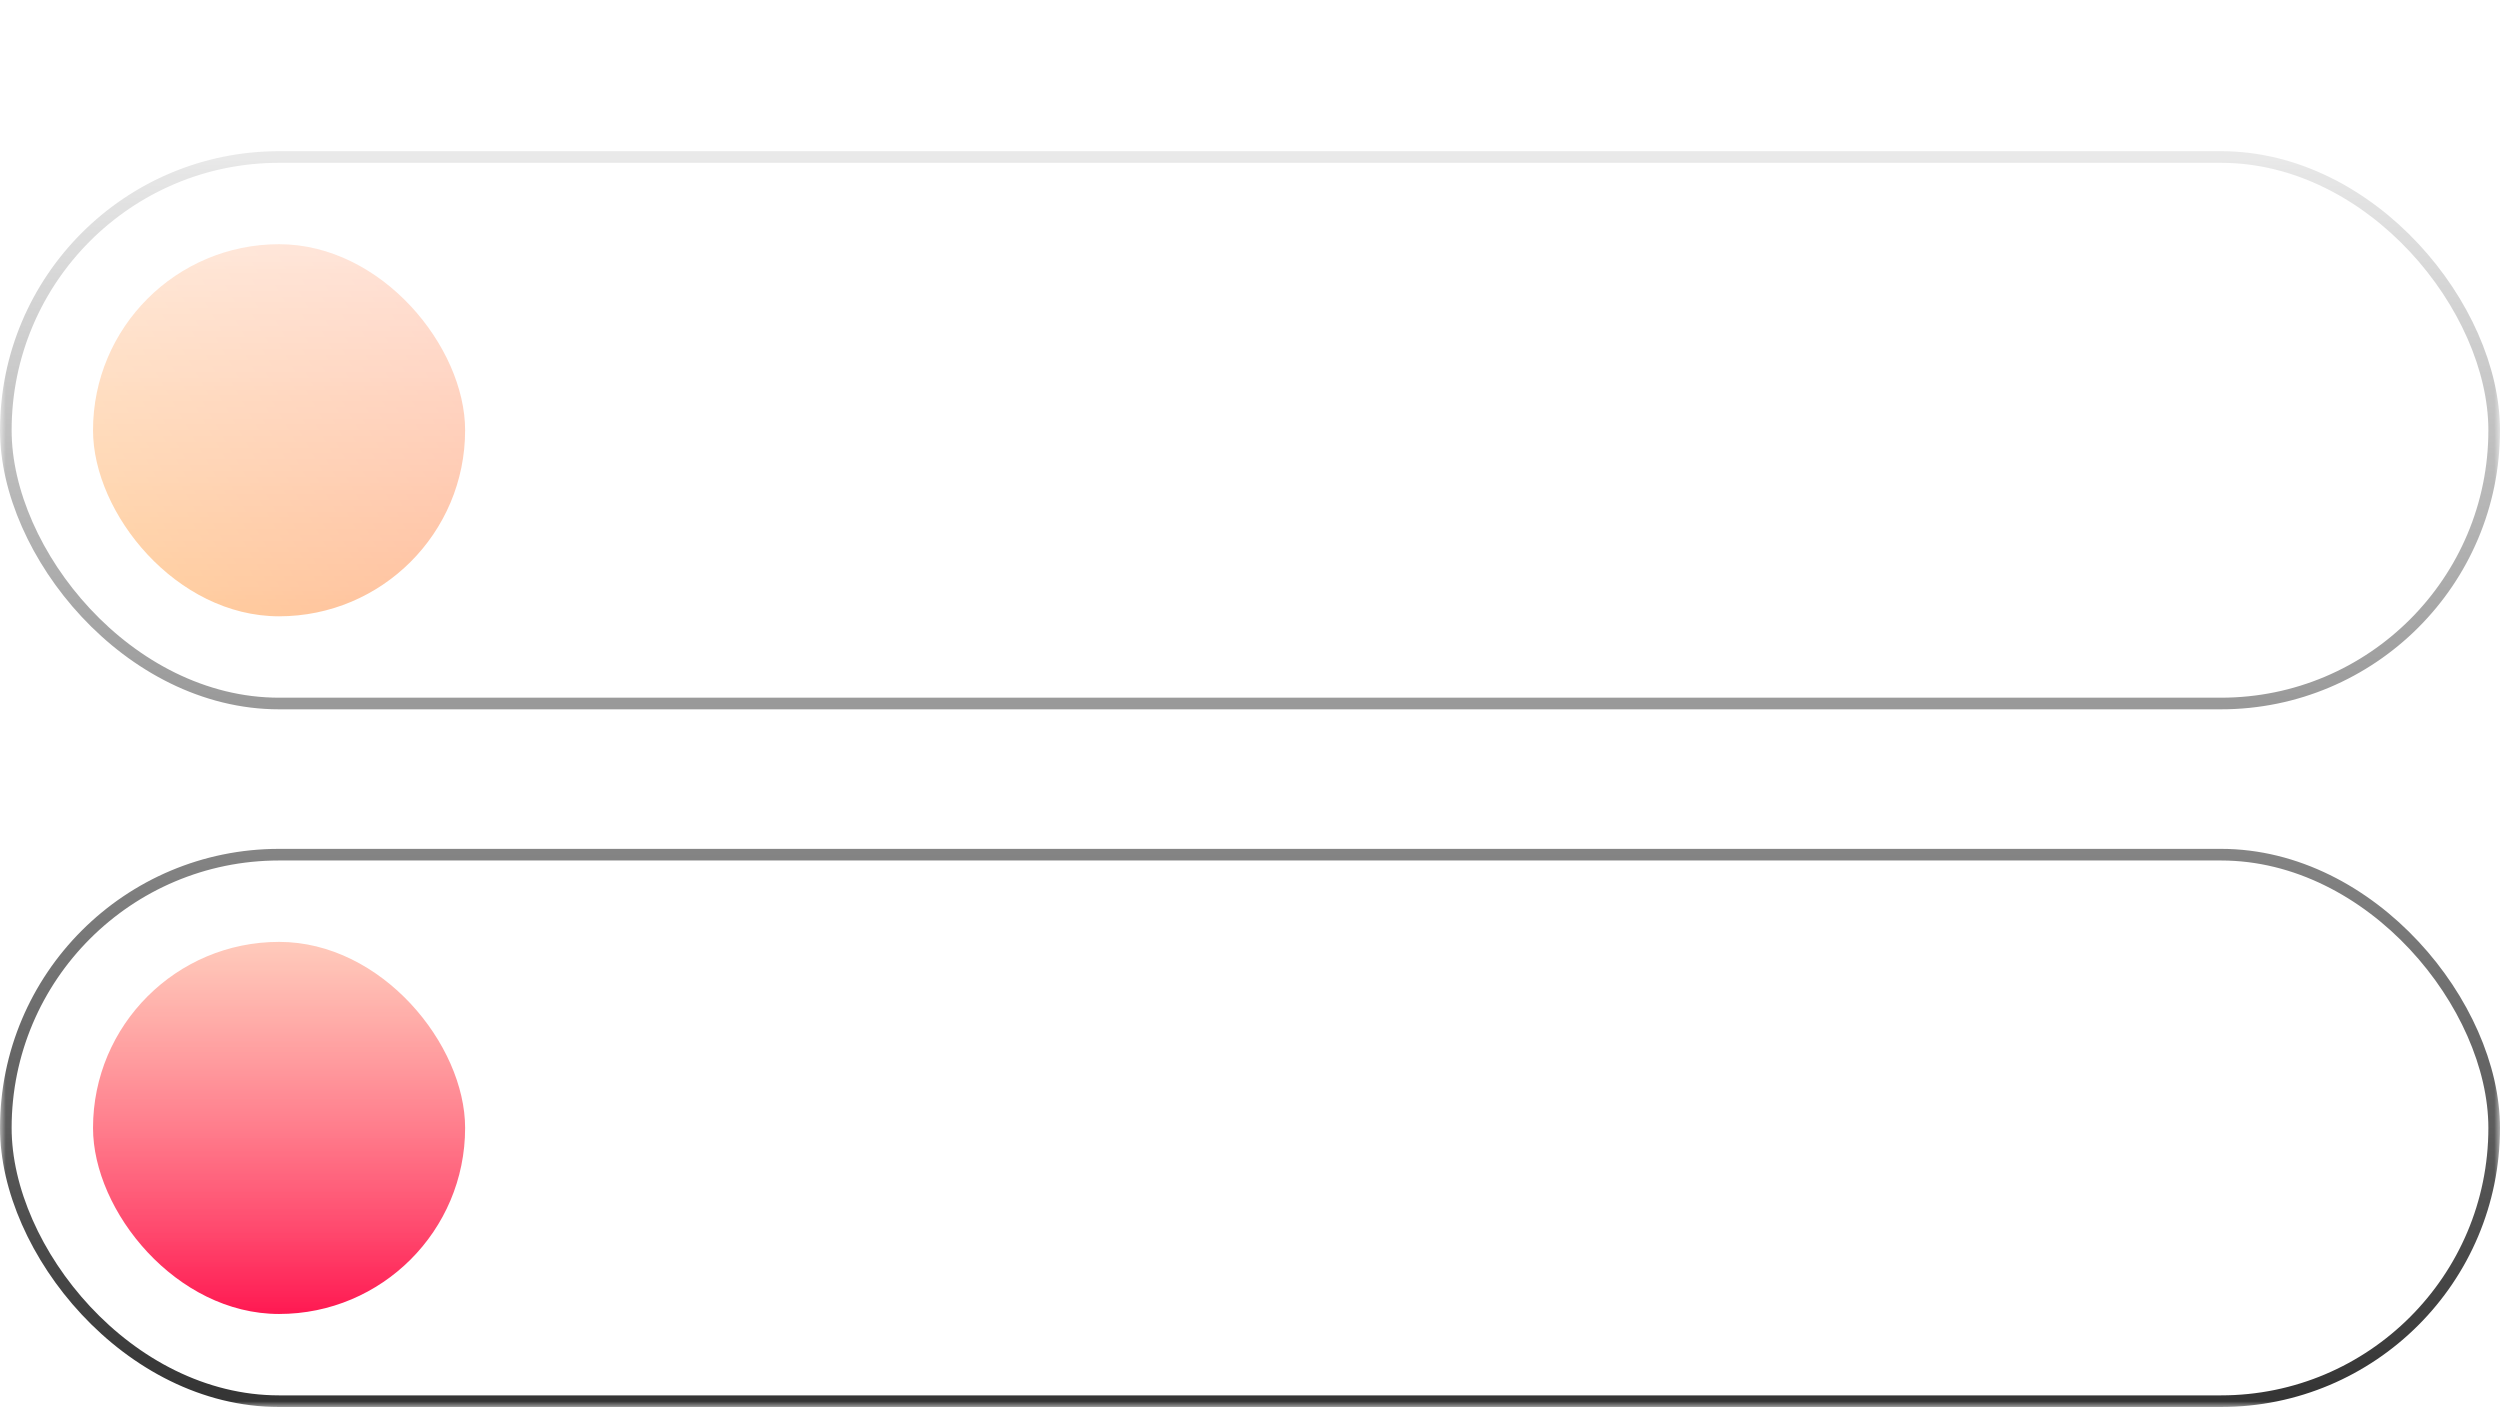 <svg width="215" height="121" viewBox="0 0 215 121" fill="none" xmlns="http://www.w3.org/2000/svg">
<mask id="mask0_539_25959" style="mask-type:alpha" maskUnits="userSpaceOnUse" x="0" y="0" width="215" height="121">
<rect x="215" y="121" width="215" height="121" transform="rotate(180 215 121)" fill="url(#paint0_linear_539_25959)"/>
</mask>
<g mask="url(#mask0_539_25959)">
<g filter="url(#filter0_b_539_25959)">
<rect x="8" y="21.002" width="32" height="32" rx="16" fill="url(#paint1_linear_539_25959)"/>
<path d="M54.62 36.573C53.666 36.573 52.82 36.443 52.081 36.181C51.345 35.922 50.725 35.541 50.221 35.036C49.716 34.534 49.333 33.919 49.071 33.19C48.809 32.46 48.679 31.628 48.679 30.692C48.679 29.781 48.811 28.962 49.076 28.236C49.34 27.51 49.725 26.891 50.23 26.38C50.738 25.866 51.355 25.474 52.081 25.203C52.807 24.932 53.632 24.797 54.555 24.797C55.439 24.797 56.217 24.935 56.891 25.212C57.565 25.489 58.132 25.869 58.59 26.352C59.052 26.836 59.4 27.39 59.633 28.014C59.867 28.639 59.984 29.299 59.984 29.995C59.984 30.481 59.954 30.957 59.892 31.421C59.831 31.883 59.717 32.302 59.55 32.677C59.387 33.049 59.15 33.348 58.84 33.573C58.532 33.794 58.132 33.91 57.639 33.919C57.378 33.928 57.124 33.897 56.877 33.827C56.631 33.756 56.422 33.642 56.25 33.485C56.077 33.325 55.973 33.122 55.936 32.876H55.88C55.806 33.057 55.683 33.226 55.511 33.383C55.339 33.537 55.119 33.66 54.851 33.753C54.586 33.842 54.278 33.879 53.928 33.864C53.54 33.848 53.191 33.76 52.88 33.6C52.569 33.44 52.303 33.219 52.081 32.935C51.862 32.652 51.695 32.317 51.578 31.929C51.461 31.541 51.402 31.11 51.402 30.637C51.402 30.181 51.468 29.773 51.601 29.413C51.733 29.05 51.913 28.738 52.141 28.476C52.372 28.211 52.636 28.002 52.935 27.848C53.233 27.694 53.549 27.597 53.881 27.557C54.205 27.52 54.502 27.53 54.772 27.585C55.043 27.64 55.268 27.725 55.446 27.839C55.628 27.953 55.742 28.078 55.788 28.213H55.848V27.696H56.984V31.98C56.984 32.223 57.047 32.429 57.173 32.599C57.302 32.768 57.485 32.852 57.722 32.852C58.002 32.852 58.221 32.749 58.378 32.543C58.538 32.337 58.65 32.02 58.715 31.592C58.783 31.164 58.816 30.616 58.816 29.949C58.816 29.481 58.753 29.041 58.627 28.628C58.504 28.213 58.321 27.837 58.078 27.502C57.838 27.163 57.542 26.873 57.191 26.629C56.841 26.386 56.441 26.199 55.991 26.066C55.545 25.934 55.051 25.868 54.509 25.868C53.774 25.868 53.12 25.982 52.547 26.209C51.975 26.434 51.492 26.759 51.098 27.183C50.707 27.608 50.41 28.117 50.207 28.712C50.007 29.302 49.907 29.966 49.907 30.701C49.907 31.468 50.01 32.148 50.216 32.742C50.422 33.333 50.727 33.831 51.13 34.237C51.533 34.644 52.032 34.951 52.626 35.161C53.22 35.373 53.904 35.479 54.68 35.479C55.025 35.479 55.363 35.448 55.696 35.387C56.028 35.328 56.324 35.261 56.582 35.184C56.844 35.11 57.039 35.05 57.168 35.004L57.492 36.015C57.301 36.104 57.047 36.192 56.73 36.278C56.416 36.364 56.074 36.435 55.705 36.49C55.339 36.546 54.977 36.573 54.62 36.573ZM54.195 32.732C54.595 32.732 54.917 32.652 55.16 32.492C55.406 32.332 55.583 32.094 55.691 31.777C55.802 31.457 55.857 31.057 55.857 30.576C55.854 30.109 55.794 29.736 55.677 29.459C55.563 29.179 55.385 28.979 55.142 28.859C54.902 28.736 54.592 28.674 54.214 28.674C53.866 28.674 53.569 28.759 53.323 28.928C53.08 29.098 52.894 29.327 52.764 29.616C52.638 29.906 52.573 30.227 52.57 30.581C52.573 30.953 52.626 31.304 52.727 31.634C52.832 31.96 53.001 32.225 53.235 32.428C53.472 32.631 53.792 32.732 54.195 32.732ZM61.509 34.002V26.911H62.843V28.038H62.917C63.046 27.656 63.274 27.356 63.6 27.137C63.929 26.916 64.302 26.805 64.717 26.805C64.804 26.805 64.905 26.808 65.022 26.814C65.142 26.82 65.236 26.828 65.304 26.837V28.157C65.248 28.142 65.15 28.125 65.008 28.107C64.867 28.085 64.725 28.074 64.584 28.074C64.257 28.074 63.967 28.144 63.711 28.282C63.459 28.418 63.259 28.607 63.111 28.85C62.963 29.09 62.889 29.364 62.889 29.672V34.002H61.509ZM67.587 36.661C67.38 36.661 67.193 36.644 67.023 36.61C66.854 36.58 66.728 36.546 66.645 36.509L66.977 35.378C67.23 35.445 67.454 35.475 67.651 35.465C67.848 35.456 68.022 35.382 68.173 35.244C68.327 35.105 68.462 34.879 68.579 34.565L68.75 34.094L66.156 26.911H67.633L69.428 32.414H69.502L71.298 26.911H72.78L69.858 34.948C69.722 35.318 69.55 35.63 69.341 35.886C69.132 36.144 68.882 36.338 68.593 36.467C68.304 36.596 67.968 36.661 67.587 36.661ZM76.892 34.145C76.194 34.145 75.592 33.996 75.087 33.697C74.585 33.396 74.198 32.972 73.924 32.428C73.653 31.88 73.518 31.238 73.518 30.503C73.518 29.776 73.653 29.136 73.924 28.582C74.198 28.028 74.579 27.596 75.069 27.285C75.561 26.974 76.137 26.819 76.795 26.819C77.195 26.819 77.583 26.885 77.959 27.017C78.334 27.15 78.671 27.357 78.97 27.64C79.268 27.924 79.504 28.291 79.676 28.744C79.848 29.193 79.934 29.739 79.934 30.383V30.872H74.298V29.838H78.582C78.582 29.475 78.508 29.153 78.36 28.873C78.213 28.59 78.005 28.367 77.737 28.204C77.472 28.041 77.162 27.959 76.805 27.959C76.417 27.959 76.078 28.054 75.789 28.245C75.503 28.433 75.281 28.679 75.124 28.984C74.97 29.285 74.893 29.613 74.893 29.967V30.775C74.893 31.249 74.976 31.652 75.143 31.985C75.312 32.317 75.547 32.571 75.849 32.746C76.15 32.919 76.503 33.005 76.906 33.005C77.168 33.005 77.406 32.968 77.622 32.894C77.837 32.817 78.023 32.703 78.18 32.552C78.337 32.402 78.457 32.215 78.54 31.994L79.847 32.229C79.742 32.614 79.554 32.951 79.284 33.24C79.016 33.526 78.679 33.75 78.272 33.91C77.869 34.067 77.409 34.145 76.892 34.145ZM86.78 28.642L85.528 28.864C85.476 28.704 85.393 28.551 85.279 28.407C85.168 28.262 85.018 28.144 84.827 28.051C84.636 27.959 84.397 27.913 84.111 27.913C83.72 27.913 83.394 28 83.132 28.176C82.871 28.348 82.74 28.571 82.74 28.845C82.74 29.082 82.828 29.273 83.003 29.418C83.179 29.562 83.462 29.681 83.853 29.773L84.979 30.032C85.632 30.183 86.118 30.415 86.438 30.729C86.758 31.043 86.918 31.451 86.918 31.952C86.918 32.377 86.795 32.755 86.549 33.088C86.306 33.417 85.966 33.676 85.528 33.864C85.094 34.051 84.591 34.145 84.019 34.145C83.225 34.145 82.577 33.976 82.075 33.637C81.574 33.296 81.266 32.811 81.152 32.183L82.486 31.98C82.569 32.328 82.74 32.591 82.999 32.769C83.257 32.945 83.594 33.032 84.01 33.032C84.462 33.032 84.824 32.939 85.094 32.751C85.365 32.56 85.501 32.328 85.501 32.054C85.501 31.832 85.418 31.646 85.251 31.495C85.088 31.344 84.838 31.23 84.499 31.154L83.299 30.89C82.637 30.74 82.148 30.5 81.831 30.17C81.517 29.841 81.36 29.424 81.36 28.919C81.36 28.501 81.477 28.134 81.711 27.82C81.945 27.507 82.268 27.262 82.68 27.087C83.093 26.908 83.565 26.819 84.097 26.819C84.864 26.819 85.467 26.985 85.907 27.317C86.347 27.647 86.638 28.088 86.78 28.642ZM91.746 26.911V28.019H87.873V26.911H91.746ZM88.911 25.212H90.291V31.92C90.291 32.188 90.332 32.389 90.412 32.525C90.492 32.657 90.595 32.748 90.721 32.797C90.85 32.843 90.99 32.866 91.141 32.866C91.252 32.866 91.349 32.859 91.432 32.843C91.515 32.828 91.579 32.816 91.626 32.806L91.875 33.947C91.795 33.977 91.681 34.008 91.533 34.039C91.386 34.073 91.201 34.091 90.979 34.094C90.616 34.1 90.278 34.036 89.964 33.9C89.65 33.765 89.396 33.556 89.202 33.273C89.008 32.989 88.911 32.634 88.911 32.206V25.212ZM95.336 34.159C94.887 34.159 94.481 34.076 94.118 33.91C93.754 33.74 93.466 33.496 93.254 33.176C93.045 32.855 92.94 32.463 92.94 31.998C92.94 31.598 93.017 31.269 93.171 31.011C93.325 30.752 93.533 30.547 93.794 30.396C94.056 30.246 94.348 30.132 94.671 30.055C94.995 29.978 95.324 29.919 95.659 29.879C96.084 29.83 96.429 29.79 96.693 29.759C96.958 29.726 97.15 29.672 97.27 29.598C97.391 29.524 97.451 29.404 97.451 29.238V29.205C97.451 28.802 97.337 28.49 97.109 28.268C96.884 28.047 96.549 27.936 96.103 27.936C95.638 27.936 95.272 28.039 95.004 28.245C94.739 28.448 94.556 28.674 94.454 28.924L93.157 28.628C93.311 28.198 93.536 27.85 93.831 27.585C94.13 27.317 94.473 27.123 94.861 27.003C95.249 26.88 95.656 26.819 96.084 26.819C96.367 26.819 96.667 26.853 96.984 26.92C97.304 26.985 97.603 27.105 97.88 27.28C98.16 27.456 98.389 27.707 98.568 28.033C98.746 28.356 98.835 28.776 98.835 29.293V34.002H97.487V33.032H97.432C97.343 33.211 97.209 33.386 97.031 33.559C96.852 33.731 96.623 33.874 96.343 33.988C96.062 34.102 95.727 34.159 95.336 34.159ZM95.636 33.051C96.018 33.051 96.344 32.976 96.615 32.825C96.889 32.674 97.097 32.477 97.238 32.234C97.383 31.988 97.455 31.724 97.455 31.444V30.53C97.406 30.58 97.311 30.626 97.169 30.669C97.031 30.709 96.872 30.744 96.693 30.775C96.515 30.803 96.341 30.829 96.172 30.854C96.002 30.875 95.861 30.893 95.747 30.909C95.479 30.943 95.235 31 95.013 31.08C94.794 31.16 94.619 31.275 94.487 31.426C94.358 31.574 94.293 31.771 94.293 32.017C94.293 32.358 94.419 32.617 94.671 32.792C94.924 32.965 95.245 33.051 95.636 33.051ZM100.674 34.002V26.911H102.008V28.038H102.082C102.211 27.656 102.439 27.356 102.765 27.137C103.095 26.916 103.467 26.805 103.882 26.805C103.969 26.805 104.07 26.808 104.187 26.814C104.307 26.82 104.401 26.828 104.469 26.837V28.157C104.413 28.142 104.315 28.125 104.173 28.107C104.032 28.085 103.89 28.074 103.749 28.074C103.422 28.074 103.132 28.144 102.876 28.282C102.624 28.418 102.424 28.607 102.276 28.85C102.128 29.09 102.054 29.364 102.054 29.672V34.002H100.674ZM110.977 28.642L109.726 28.864C109.673 28.704 109.59 28.551 109.476 28.407C109.366 28.262 109.215 28.144 109.024 28.051C108.833 27.959 108.595 27.913 108.309 27.913C107.918 27.913 107.591 28 107.33 28.176C107.068 28.348 106.937 28.571 106.937 28.845C106.937 29.082 107.025 29.273 107.201 29.418C107.376 29.562 107.659 29.681 108.05 29.773L109.176 30.032C109.829 30.183 110.315 30.415 110.635 30.729C110.955 31.043 111.115 31.451 111.115 31.952C111.115 32.377 110.992 32.755 110.746 33.088C110.503 33.417 110.163 33.676 109.726 33.864C109.292 34.051 108.789 34.145 108.216 34.145C107.422 34.145 106.774 33.976 106.273 33.637C105.771 33.296 105.463 32.811 105.349 32.183L106.684 31.98C106.767 32.328 106.937 32.591 107.196 32.769C107.454 32.945 107.791 33.032 108.207 33.032C108.659 33.032 109.021 32.939 109.292 32.751C109.563 32.56 109.698 32.328 109.698 32.054C109.698 31.832 109.615 31.646 109.449 31.495C109.286 31.344 109.035 31.23 108.696 31.154L107.496 30.89C106.834 30.74 106.345 30.5 106.028 30.17C105.714 29.841 105.557 29.424 105.557 28.919C105.557 28.501 105.674 28.134 105.908 27.82C106.142 27.507 106.465 27.262 106.877 27.087C107.29 26.908 107.762 26.819 108.295 26.819C109.061 26.819 109.664 26.985 110.104 27.317C110.544 27.647 110.835 28.088 110.977 28.642ZM114.013 29.792V34.002H112.633V24.547H113.995V28.065H114.083C114.249 27.683 114.503 27.38 114.844 27.156C115.186 26.931 115.632 26.819 116.183 26.819C116.669 26.819 117.094 26.919 117.457 27.119C117.823 27.319 118.107 27.617 118.307 28.014C118.51 28.408 118.611 28.901 118.611 29.492V34.002H117.231V29.658C117.231 29.138 117.097 28.735 116.829 28.448C116.562 28.159 116.189 28.014 115.712 28.014C115.386 28.014 115.094 28.084 114.835 28.222C114.58 28.361 114.378 28.564 114.23 28.831C114.086 29.096 114.013 29.416 114.013 29.792ZM120.453 34.002V26.911H121.834V34.002H120.453ZM121.15 25.817C120.91 25.817 120.704 25.737 120.532 25.577C120.363 25.414 120.278 25.22 120.278 24.995C120.278 24.767 120.363 24.574 120.532 24.413C120.704 24.25 120.91 24.169 121.15 24.169C121.39 24.169 121.595 24.25 121.764 24.413C121.937 24.574 122.023 24.767 122.023 24.995C122.023 25.22 121.937 25.414 121.764 25.577C121.595 25.737 121.39 25.817 121.15 25.817ZM123.691 36.661V26.911H125.039V28.061H125.154C125.234 27.913 125.349 27.742 125.5 27.548C125.651 27.354 125.86 27.185 126.128 27.04C126.396 26.893 126.75 26.819 127.19 26.819C127.762 26.819 128.273 26.963 128.723 27.253C129.172 27.542 129.524 27.959 129.78 28.504C130.038 29.049 130.168 29.704 130.168 30.47C130.168 31.237 130.04 31.894 129.784 32.442C129.529 32.986 129.178 33.406 128.732 33.702C128.286 33.994 127.776 34.14 127.204 34.14C126.773 34.14 126.42 34.068 126.147 33.923C125.876 33.779 125.663 33.61 125.509 33.416C125.356 33.222 125.237 33.049 125.154 32.899H125.071V36.661H123.691ZM125.043 30.456C125.043 30.955 125.116 31.392 125.26 31.768C125.405 32.143 125.614 32.437 125.888 32.649C126.162 32.859 126.497 32.963 126.894 32.963C127.307 32.963 127.652 32.854 127.929 32.636C128.206 32.414 128.415 32.114 128.556 31.735C128.701 31.357 128.773 30.93 128.773 30.456C128.773 29.989 128.703 29.569 128.561 29.196C128.422 28.824 128.213 28.53 127.933 28.314C127.656 28.099 127.31 27.991 126.894 27.991C126.494 27.991 126.156 28.094 125.879 28.301C125.605 28.507 125.397 28.795 125.256 29.164C125.114 29.533 125.043 29.964 125.043 30.456ZM140.468 28.642L139.217 28.864C139.165 28.704 139.082 28.551 138.968 28.407C138.857 28.262 138.706 28.144 138.515 28.051C138.324 27.959 138.086 27.913 137.8 27.913C137.409 27.913 137.083 28 136.821 28.176C136.559 28.348 136.429 28.571 136.429 28.845C136.429 29.082 136.516 29.273 136.692 29.418C136.867 29.562 137.15 29.681 137.541 29.773L138.668 30.032C139.32 30.183 139.806 30.415 140.126 30.729C140.446 31.043 140.607 31.451 140.607 31.952C140.607 32.377 140.483 32.755 140.237 33.088C139.994 33.417 139.654 33.676 139.217 33.864C138.783 34.051 138.28 34.145 137.707 34.145C136.913 34.145 136.266 33.976 135.764 33.637C135.262 33.296 134.954 32.811 134.841 32.183L136.175 31.98C136.258 32.328 136.429 32.591 136.687 32.769C136.946 32.945 137.283 33.032 137.698 33.032C138.151 33.032 138.512 32.939 138.783 32.751C139.054 32.56 139.189 32.328 139.189 32.054C139.189 31.832 139.106 31.646 138.94 31.495C138.777 31.344 138.526 31.23 138.188 31.154L136.987 30.89C136.326 30.74 135.836 30.5 135.519 30.17C135.205 29.841 135.048 29.424 135.048 28.919C135.048 28.501 135.165 28.134 135.399 27.82C135.633 27.507 135.956 27.262 136.369 27.087C136.781 26.908 137.253 26.819 137.786 26.819C138.552 26.819 139.155 26.985 139.596 27.317C140.036 27.647 140.326 28.088 140.468 28.642ZM145.18 34.145C144.482 34.145 143.88 33.996 143.375 33.697C142.874 33.396 142.486 32.972 142.212 32.428C141.941 31.88 141.806 31.238 141.806 30.503C141.806 29.776 141.941 29.136 142.212 28.582C142.486 28.028 142.867 27.596 143.357 27.285C143.849 26.974 144.425 26.819 145.083 26.819C145.483 26.819 145.871 26.885 146.247 27.017C146.622 27.15 146.959 27.357 147.258 27.64C147.556 27.924 147.792 28.291 147.964 28.744C148.136 29.193 148.223 29.739 148.223 30.383V30.872H142.586V29.838H146.87C146.87 29.475 146.796 29.153 146.648 28.873C146.501 28.59 146.293 28.367 146.025 28.204C145.76 28.041 145.45 27.959 145.093 27.959C144.705 27.959 144.366 28.054 144.077 28.245C143.791 28.433 143.569 28.679 143.412 28.984C143.258 29.285 143.181 29.613 143.181 29.967V30.775C143.181 31.249 143.264 31.652 143.431 31.985C143.6 32.317 143.835 32.571 144.137 32.746C144.439 32.919 144.791 33.005 145.194 33.005C145.456 33.005 145.694 32.968 145.91 32.894C146.125 32.817 146.311 32.703 146.468 32.552C146.625 32.402 146.745 32.215 146.828 31.994L148.135 32.229C148.03 32.614 147.842 32.951 147.572 33.24C147.304 33.526 146.967 33.75 146.561 33.91C146.157 34.067 145.697 34.145 145.18 34.145ZM151.134 29.792V34.002H149.754V26.911H151.079V28.065H151.167C151.33 27.69 151.585 27.388 151.933 27.16C152.284 26.933 152.726 26.819 153.258 26.819C153.741 26.819 154.164 26.92 154.528 27.123C154.891 27.323 155.172 27.622 155.372 28.019C155.572 28.416 155.672 28.907 155.672 29.492V34.002H154.292V29.658C154.292 29.144 154.158 28.742 153.89 28.453C153.623 28.161 153.255 28.014 152.787 28.014C152.467 28.014 152.182 28.084 151.933 28.222C151.687 28.361 151.491 28.564 151.347 28.831C151.205 29.096 151.134 29.416 151.134 29.792ZM160.834 26.911V28.019H156.96V26.911H160.834ZM157.999 25.212H159.379V31.92C159.379 32.188 159.419 32.389 159.499 32.525C159.579 32.657 159.683 32.748 159.809 32.797C159.938 32.843 160.078 32.866 160.229 32.866C160.34 32.866 160.437 32.859 160.52 32.843C160.603 32.828 160.667 32.816 160.714 32.806L160.963 33.947C160.883 33.977 160.769 34.008 160.621 34.039C160.474 34.073 160.289 34.091 160.067 34.094C159.704 34.1 159.366 34.036 159.052 33.9C158.738 33.765 158.484 33.556 158.29 33.273C158.096 32.989 157.999 32.634 157.999 32.206V25.212ZM166.673 36.661C166.467 36.661 166.28 36.644 166.11 36.61C165.941 36.58 165.815 36.546 165.732 36.509L166.064 35.378C166.316 35.445 166.541 35.475 166.738 35.465C166.935 35.456 167.109 35.382 167.26 35.244C167.414 35.105 167.549 34.879 167.666 34.565L167.837 34.094L165.242 26.911H166.72L168.515 32.414H168.589L170.385 26.911H171.867L168.945 34.948C168.809 35.318 168.637 35.63 168.428 35.886C168.218 36.144 167.969 36.338 167.68 36.467C167.391 36.596 167.055 36.661 166.673 36.661ZM175.91 34.145C175.245 34.145 174.665 33.993 174.169 33.688C173.674 33.383 173.289 32.957 173.015 32.409C172.741 31.861 172.604 31.221 172.604 30.489C172.604 29.753 172.741 29.11 173.015 28.559C173.289 28.008 173.674 27.58 174.169 27.276C174.665 26.971 175.245 26.819 175.91 26.819C176.575 26.819 177.155 26.971 177.65 27.276C178.146 27.58 178.531 28.008 178.804 28.559C179.078 29.11 179.215 29.753 179.215 30.489C179.215 31.221 179.078 31.861 178.804 32.409C178.531 32.957 178.146 33.383 177.65 33.688C177.155 33.993 176.575 34.145 175.91 34.145ZM175.915 32.986C176.345 32.986 176.702 32.873 176.986 32.645C177.269 32.417 177.478 32.114 177.613 31.735C177.752 31.357 177.821 30.94 177.821 30.484C177.821 30.032 177.752 29.616 177.613 29.238C177.478 28.856 177.269 28.55 176.986 28.319C176.702 28.088 176.345 27.973 175.915 27.973C175.481 27.973 175.12 28.088 174.834 28.319C174.551 28.55 174.34 28.856 174.202 29.238C174.066 29.616 173.999 30.032 173.999 30.484C173.999 30.94 174.066 31.357 174.202 31.735C174.34 32.114 174.551 32.417 174.834 32.645C175.12 32.873 175.481 32.986 175.915 32.986ZM185.248 31.061V26.911H186.633V34.002H185.276V32.774H185.202C185.039 33.153 184.777 33.468 184.417 33.72C184.06 33.97 183.615 34.094 183.083 34.094C182.627 34.094 182.224 33.994 181.873 33.794C181.525 33.591 181.252 33.291 181.051 32.894C180.855 32.497 180.756 32.006 180.756 31.421V26.911H182.136V31.255C182.136 31.738 182.27 32.123 182.538 32.409C182.806 32.696 183.154 32.839 183.581 32.839C183.84 32.839 184.097 32.774 184.352 32.645C184.611 32.515 184.825 32.32 184.994 32.058C185.166 31.797 185.251 31.464 185.248 31.061ZM50.992 50.159C50.542 50.159 50.136 50.076 49.773 49.91C49.41 49.74 49.122 49.496 48.909 49.176C48.7 48.855 48.596 48.463 48.596 47.998C48.596 47.598 48.672 47.269 48.826 47.011C48.98 46.752 49.188 46.547 49.45 46.397C49.711 46.246 50.004 46.132 50.327 46.055C50.65 45.978 50.979 45.919 51.315 45.879C51.739 45.83 52.084 45.79 52.349 45.759C52.613 45.726 52.806 45.672 52.926 45.598C53.046 45.524 53.106 45.404 53.106 45.238V45.205C53.106 44.802 52.992 44.49 52.764 44.268C52.539 44.047 52.204 43.936 51.758 43.936C51.293 43.936 50.927 44.039 50.659 44.245C50.394 44.448 50.211 44.675 50.11 44.924L48.812 44.628C48.966 44.197 49.191 43.85 49.486 43.585C49.785 43.317 50.128 43.123 50.516 43.003C50.904 42.88 51.312 42.819 51.739 42.819C52.023 42.819 52.323 42.853 52.64 42.92C52.96 42.985 53.258 43.105 53.535 43.28C53.815 43.456 54.044 43.707 54.223 44.033C54.401 44.356 54.491 44.776 54.491 45.293V50.002H53.143V49.032H53.087C52.998 49.211 52.864 49.386 52.686 49.559C52.507 49.731 52.278 49.874 51.998 49.988C51.718 50.102 51.382 50.159 50.992 50.159ZM51.291 49.051C51.673 49.051 51.999 48.976 52.27 48.825C52.544 48.674 52.752 48.477 52.894 48.234C53.038 47.988 53.11 47.724 53.11 47.444V46.53C53.061 46.58 52.966 46.626 52.824 46.669C52.686 46.709 52.527 46.744 52.349 46.775C52.17 46.803 51.996 46.829 51.827 46.853C51.658 46.875 51.516 46.894 51.402 46.909C51.135 46.943 50.89 47 50.668 47.08C50.45 47.16 50.274 47.275 50.142 47.426C50.013 47.574 49.948 47.771 49.948 48.017C49.948 48.358 50.074 48.617 50.327 48.792C50.579 48.965 50.901 49.051 51.291 49.051ZM63.08 42.911V44.019H59.206V42.911H63.08ZM60.245 41.212H61.626V47.92C61.626 48.188 61.666 48.389 61.746 48.525C61.826 48.657 61.929 48.748 62.055 48.797C62.184 48.843 62.324 48.866 62.475 48.866C62.586 48.866 62.683 48.859 62.766 48.843C62.849 48.828 62.913 48.816 62.96 48.806L63.209 49.947C63.129 49.977 63.015 50.008 62.867 50.039C62.72 50.073 62.535 50.091 62.313 50.094C61.95 50.1 61.612 50.036 61.298 49.9C60.984 49.765 60.73 49.556 60.536 49.273C60.342 48.989 60.245 48.634 60.245 48.206V41.212ZM64.607 50.002V42.911H65.987V50.002H64.607ZM65.304 41.817C65.064 41.817 64.858 41.737 64.685 41.577C64.516 41.414 64.431 41.22 64.431 40.995C64.431 40.767 64.516 40.574 64.685 40.413C64.858 40.25 65.064 40.169 65.304 40.169C65.544 40.169 65.748 40.25 65.918 40.413C66.09 40.574 66.176 40.767 66.176 40.995C66.176 41.22 66.09 41.414 65.918 41.577C65.748 41.737 65.544 41.817 65.304 41.817ZM67.844 52.661V42.911H69.192V44.06H69.307C69.387 43.913 69.503 43.742 69.654 43.548C69.804 43.354 70.014 43.185 70.281 43.04C70.549 42.893 70.903 42.819 71.343 42.819C71.916 42.819 72.427 42.963 72.876 43.253C73.325 43.542 73.678 43.959 73.933 44.504C74.192 45.048 74.321 45.704 74.321 46.47C74.321 47.237 74.193 47.894 73.938 48.442C73.682 48.986 73.331 49.406 72.885 49.702C72.439 49.994 71.93 50.14 71.357 50.14C70.926 50.14 70.574 50.068 70.3 49.923C70.029 49.779 69.817 49.61 69.663 49.416C69.509 49.222 69.39 49.049 69.307 48.899H69.224V52.661H67.844ZM69.197 46.456C69.197 46.955 69.269 47.392 69.413 47.768C69.558 48.143 69.767 48.437 70.041 48.649C70.315 48.859 70.651 48.963 71.048 48.963C71.46 48.963 71.805 48.854 72.082 48.636C72.359 48.414 72.568 48.114 72.71 47.735C72.854 47.357 72.927 46.931 72.927 46.456C72.927 45.989 72.856 45.569 72.714 45.196C72.576 44.824 72.367 44.53 72.087 44.315C71.809 44.099 71.463 43.991 71.048 43.991C70.648 43.991 70.309 44.094 70.032 44.301C69.758 44.507 69.55 44.795 69.409 45.164C69.267 45.533 69.197 45.964 69.197 46.456ZM82.682 42.911V44.019H78.675V42.911H82.682ZM79.774 50.002V42.089C79.774 41.646 79.871 41.278 80.065 40.986C80.259 40.691 80.516 40.471 80.836 40.326C81.156 40.178 81.504 40.104 81.879 40.104C82.156 40.104 82.393 40.127 82.59 40.173C82.787 40.217 82.933 40.257 83.029 40.294L82.706 41.411C82.641 41.392 82.558 41.371 82.456 41.346C82.355 41.318 82.232 41.304 82.087 41.304C81.751 41.304 81.511 41.388 81.367 41.554C81.225 41.72 81.154 41.96 81.154 42.274V50.002H79.774ZM86.814 50.145C86.149 50.145 85.569 49.993 85.074 49.688C84.578 49.383 84.194 48.957 83.92 48.409C83.646 47.861 83.509 47.221 83.509 46.489C83.509 45.753 83.646 45.11 83.92 44.559C84.194 44.008 84.578 43.58 85.074 43.276C85.569 42.971 86.149 42.819 86.814 42.819C87.479 42.819 88.059 42.971 88.555 43.276C89.05 43.58 89.435 44.008 89.709 44.559C89.983 45.11 90.12 45.753 90.12 46.489C90.12 47.221 89.983 47.861 89.709 48.409C89.435 48.957 89.05 49.383 88.555 49.688C88.059 49.993 87.479 50.145 86.814 50.145ZM86.819 48.986C87.25 48.986 87.607 48.873 87.89 48.645C88.173 48.417 88.382 48.114 88.518 47.735C88.656 47.357 88.725 46.94 88.725 46.484C88.725 46.032 88.656 45.616 88.518 45.238C88.382 44.856 88.173 44.55 87.89 44.319C87.607 44.088 87.25 43.973 86.819 43.973C86.385 43.973 86.025 44.088 85.739 44.319C85.455 44.55 85.245 44.856 85.106 45.238C84.971 45.616 84.903 46.032 84.903 46.484C84.903 46.94 84.971 47.357 85.106 47.735C85.245 48.114 85.455 48.417 85.739 48.645C86.025 48.873 86.385 48.986 86.819 48.986ZM91.66 50.002V42.911H92.995V44.038H93.068C93.198 43.656 93.425 43.356 93.752 43.137C94.081 42.916 94.453 42.805 94.869 42.805C94.955 42.805 95.056 42.808 95.174 42.814C95.293 42.82 95.387 42.828 95.455 42.837V44.157C95.4 44.142 95.301 44.125 95.16 44.107C95.018 44.085 94.876 44.074 94.735 44.074C94.409 44.074 94.118 44.144 93.862 44.282C93.61 44.418 93.41 44.607 93.262 44.85C93.115 45.09 93.041 45.364 93.041 45.672V50.002H91.66ZM100.367 50.002V48.968L103.566 45.653C103.908 45.293 104.189 44.978 104.411 44.707C104.636 44.433 104.803 44.173 104.914 43.927C105.025 43.681 105.08 43.419 105.08 43.142C105.08 42.828 105.007 42.557 104.859 42.329C104.711 42.099 104.51 41.922 104.254 41.798C103.999 41.672 103.711 41.609 103.391 41.609C103.052 41.609 102.757 41.678 102.504 41.817C102.252 41.955 102.058 42.151 101.923 42.403C101.787 42.656 101.72 42.951 101.72 43.29H100.358C100.358 42.714 100.49 42.211 100.755 41.78C101.019 41.349 101.383 41.015 101.844 40.778C102.306 40.538 102.831 40.418 103.419 40.418C104.012 40.418 104.536 40.537 104.988 40.774C105.444 41.008 105.799 41.328 106.055 41.734C106.31 42.137 106.438 42.593 106.438 43.1C106.438 43.451 106.372 43.794 106.239 44.13C106.11 44.465 105.884 44.839 105.561 45.252C105.237 45.661 104.788 46.158 104.213 46.743L102.334 48.709V48.779H106.59V50.002H100.367ZM112.016 50.159C111.286 50.156 110.663 49.964 110.146 49.582C109.629 49.2 109.233 48.645 108.959 47.915C108.686 47.186 108.549 46.307 108.549 45.279C108.549 44.254 108.686 43.379 108.959 42.653C109.236 41.926 109.633 41.372 110.15 40.991C110.671 40.609 111.292 40.418 112.016 40.418C112.739 40.418 113.359 40.611 113.876 40.995C114.393 41.377 114.789 41.931 115.062 42.657C115.339 43.38 115.478 44.254 115.478 45.279C115.478 46.31 115.341 47.191 115.067 47.92C114.793 48.646 114.398 49.202 113.881 49.587C113.364 49.968 112.742 50.159 112.016 50.159ZM112.016 48.926C112.656 48.926 113.156 48.614 113.516 47.989C113.879 47.364 114.061 46.461 114.061 45.279C114.061 44.495 113.978 43.831 113.811 43.29C113.648 42.745 113.413 42.332 113.105 42.052C112.8 41.769 112.437 41.628 112.016 41.628C111.378 41.628 110.878 41.942 110.515 42.569C110.152 43.197 109.969 44.101 109.966 45.279C109.966 46.067 110.047 46.733 110.21 47.278C110.377 47.82 110.612 48.231 110.917 48.511C111.222 48.788 111.588 48.926 112.016 48.926ZM125.937 43.031C125.887 42.594 125.684 42.255 125.327 42.015C124.97 41.772 124.521 41.651 123.979 41.651C123.591 41.651 123.256 41.712 122.973 41.835C122.69 41.955 122.47 42.122 122.313 42.334C122.159 42.543 122.082 42.782 122.082 43.05C122.082 43.274 122.134 43.468 122.239 43.631C122.346 43.794 122.486 43.931 122.659 44.042C122.834 44.15 123.022 44.241 123.222 44.315C123.422 44.385 123.614 44.444 123.799 44.49L124.722 44.73C125.024 44.804 125.333 44.904 125.65 45.03C125.967 45.156 126.261 45.322 126.532 45.529C126.803 45.735 127.021 45.99 127.188 46.295C127.357 46.6 127.441 46.964 127.441 47.389C127.441 47.925 127.303 48.4 127.026 48.816C126.752 49.231 126.354 49.559 125.83 49.799C125.31 50.039 124.681 50.159 123.942 50.159C123.234 50.159 122.622 50.047 122.105 49.822C121.588 49.597 121.183 49.279 120.891 48.866C120.598 48.451 120.437 47.958 120.406 47.389H121.837C121.865 47.731 121.976 48.015 122.169 48.243C122.366 48.468 122.617 48.636 122.922 48.746C123.23 48.854 123.567 48.908 123.933 48.908C124.336 48.908 124.695 48.845 125.009 48.719C125.326 48.589 125.575 48.411 125.756 48.183C125.938 47.952 126.029 47.683 126.029 47.375C126.029 47.095 125.949 46.866 125.789 46.687C125.632 46.509 125.418 46.361 125.147 46.244C124.879 46.127 124.576 46.024 124.238 45.935L123.12 45.63C122.363 45.424 121.763 45.121 121.32 44.721C120.88 44.321 120.66 43.791 120.66 43.133C120.66 42.588 120.808 42.112 121.103 41.706C121.399 41.3 121.799 40.984 122.303 40.76C122.808 40.532 123.377 40.418 124.011 40.418C124.652 40.418 125.216 40.531 125.706 40.755C126.198 40.98 126.586 41.289 126.869 41.683C127.152 42.074 127.3 42.523 127.312 43.031H125.937ZM131.099 50.159C130.65 50.159 130.243 50.076 129.88 49.91C129.517 49.74 129.229 49.496 129.017 49.176C128.808 48.855 128.703 48.463 128.703 47.998C128.703 47.598 128.78 47.269 128.934 47.011C129.088 46.752 129.295 46.547 129.557 46.397C129.819 46.246 130.111 46.132 130.434 46.055C130.757 45.978 131.087 45.919 131.422 45.879C131.847 45.83 132.191 45.79 132.456 45.759C132.721 45.726 132.913 45.672 133.033 45.598C133.153 45.524 133.213 45.404 133.213 45.238V45.205C133.213 44.802 133.099 44.49 132.872 44.268C132.647 44.047 132.311 43.936 131.865 43.936C131.401 43.936 131.034 44.039 130.767 44.245C130.502 44.448 130.319 44.675 130.217 44.924L128.92 44.628C129.074 44.197 129.298 43.85 129.594 43.585C129.892 43.317 130.236 43.123 130.623 43.003C131.011 42.88 131.419 42.819 131.847 42.819C132.13 42.819 132.43 42.853 132.747 42.92C133.067 42.985 133.366 43.105 133.643 43.28C133.923 43.456 134.152 43.707 134.33 44.033C134.509 44.356 134.598 44.776 134.598 45.293V50.002H133.25V49.032H133.195C133.106 49.211 132.972 49.386 132.793 49.559C132.615 49.731 132.385 49.874 132.105 49.988C131.825 50.102 131.49 50.159 131.099 50.159ZM131.399 49.051C131.781 49.051 132.107 48.976 132.378 48.825C132.652 48.674 132.859 48.477 133.001 48.234C133.146 47.988 133.218 47.724 133.218 47.444V46.53C133.169 46.58 133.073 46.626 132.932 46.669C132.793 46.709 132.635 46.744 132.456 46.775C132.278 46.803 132.104 46.829 131.934 46.853C131.765 46.875 131.624 46.894 131.51 46.909C131.242 46.943 130.997 47 130.776 47.08C130.557 47.16 130.382 47.275 130.249 47.426C130.12 47.574 130.056 47.771 130.056 48.017C130.056 48.358 130.182 48.617 130.434 48.792C130.686 48.965 131.008 49.051 131.399 49.051ZM139.747 42.911V44.019H135.873V42.911H139.747ZM136.912 41.212H138.293V47.92C138.293 48.188 138.333 48.389 138.413 48.525C138.493 48.657 138.596 48.748 138.722 48.797C138.851 48.843 138.991 48.866 139.142 48.866C139.253 48.866 139.35 48.859 139.433 48.843C139.516 48.828 139.581 48.816 139.627 48.806L139.876 49.947C139.796 49.977 139.682 50.008 139.534 50.039C139.387 50.073 139.202 50.091 138.98 50.094C138.617 50.1 138.279 50.036 137.965 49.9C137.651 49.765 137.397 49.556 137.203 49.273C137.009 48.989 136.912 48.634 136.912 48.206V41.212ZM146.473 44.642L145.222 44.864C145.17 44.704 145.086 44.551 144.973 44.407C144.862 44.262 144.711 44.144 144.52 44.051C144.329 43.959 144.091 43.913 143.805 43.913C143.414 43.913 143.088 44.001 142.826 44.176C142.564 44.348 142.434 44.571 142.434 44.845C142.434 45.082 142.521 45.273 142.697 45.418C142.872 45.562 143.155 45.681 143.546 45.773L144.672 46.032C145.325 46.183 145.811 46.415 146.131 46.729C146.451 47.043 146.611 47.451 146.611 47.952C146.611 48.377 146.488 48.755 146.242 49.088C145.999 49.417 145.659 49.676 145.222 49.864C144.788 50.051 144.285 50.145 143.712 50.145C142.918 50.145 142.27 49.976 141.769 49.637C141.267 49.296 140.959 48.811 140.845 48.183L142.18 47.98C142.263 48.328 142.434 48.591 142.692 48.769C142.951 48.945 143.288 49.032 143.703 49.032C144.155 49.032 144.517 48.939 144.788 48.751C145.059 48.56 145.194 48.328 145.194 48.054C145.194 47.832 145.111 47.646 144.945 47.495C144.782 47.344 144.531 47.23 144.192 47.154L142.992 46.89C142.33 46.74 141.841 46.5 141.524 46.17C141.21 45.841 141.053 45.424 141.053 44.919C141.053 44.501 141.17 44.134 141.404 43.821C141.638 43.507 141.961 43.262 142.373 43.087C142.786 42.908 143.258 42.819 143.791 42.819C144.557 42.819 145.16 42.985 145.6 43.317C146.041 43.647 146.331 44.088 146.473 44.642Z" fill="white"/>
<rect x="0.5" y="13.502" width="214" height="47" rx="23.5" stroke="#333333"/>
</g>
<g filter="url(#filter1_b_539_25959)">
<rect x="8" y="81.002" width="32" height="32" rx="16" fill="url(#paint2_linear_539_25959)"/>
<path d="M54.62 96.573C53.666 96.573 52.82 96.442 52.081 96.181C51.345 95.922 50.725 95.541 50.221 95.036C49.716 94.534 49.333 93.919 49.071 93.189C48.809 92.46 48.679 91.627 48.679 90.692C48.679 89.781 48.811 88.962 49.076 88.236C49.34 87.51 49.725 86.891 50.23 86.38C50.738 85.866 51.355 85.474 52.081 85.203C52.807 84.932 53.632 84.797 54.555 84.797C55.439 84.797 56.217 84.935 56.891 85.212C57.565 85.489 58.132 85.869 58.59 86.353C59.052 86.836 59.4 87.39 59.633 88.014C59.867 88.639 59.984 89.299 59.984 89.995C59.984 90.481 59.954 90.957 59.892 91.421C59.831 91.883 59.717 92.302 59.55 92.677C59.387 93.049 59.15 93.348 58.84 93.573C58.532 93.794 58.132 93.91 57.639 93.919C57.378 93.928 57.124 93.897 56.877 93.826C56.631 93.756 56.422 93.642 56.25 93.485C56.077 93.325 55.973 93.122 55.936 92.876H55.88C55.806 93.057 55.683 93.226 55.511 93.383C55.339 93.537 55.119 93.66 54.851 93.753C54.586 93.842 54.278 93.879 53.928 93.864C53.54 93.848 53.191 93.76 52.88 93.6C52.569 93.44 52.303 93.219 52.081 92.936C51.862 92.652 51.695 92.317 51.578 91.929C51.461 91.541 51.402 91.111 51.402 90.636C51.402 90.181 51.468 89.773 51.601 89.413C51.733 89.05 51.913 88.738 52.141 88.476C52.372 88.211 52.636 88.002 52.935 87.848C53.233 87.694 53.549 87.597 53.881 87.557C54.205 87.52 54.502 87.53 54.772 87.585C55.043 87.64 55.268 87.725 55.446 87.839C55.628 87.953 55.742 88.078 55.788 88.213H55.848V87.696H56.984V91.98C56.984 92.223 57.047 92.429 57.173 92.599C57.302 92.768 57.485 92.853 57.722 92.853C58.002 92.853 58.221 92.749 58.378 92.543C58.538 92.337 58.65 92.02 58.715 91.592C58.783 91.164 58.816 90.617 58.816 89.949C58.816 89.481 58.753 89.041 58.627 88.628C58.504 88.213 58.321 87.837 58.078 87.502C57.838 87.163 57.542 86.873 57.191 86.629C56.841 86.386 56.441 86.199 55.991 86.066C55.545 85.934 55.051 85.868 54.509 85.868C53.774 85.868 53.12 85.982 52.547 86.209C51.975 86.434 51.492 86.759 51.098 87.183C50.707 87.608 50.41 88.118 50.207 88.712C50.007 89.302 49.907 89.966 49.907 90.701C49.907 91.468 50.01 92.148 50.216 92.742C50.422 93.333 50.727 93.831 51.13 94.237C51.533 94.644 52.032 94.951 52.626 95.161C53.22 95.373 53.904 95.479 54.68 95.479C55.025 95.479 55.363 95.448 55.696 95.387C56.028 95.328 56.324 95.261 56.582 95.184C56.844 95.11 57.039 95.05 57.168 95.004L57.492 96.015C57.301 96.104 57.047 96.192 56.73 96.278C56.416 96.364 56.074 96.435 55.705 96.49C55.339 96.546 54.977 96.573 54.62 96.573ZM54.195 92.732C54.595 92.732 54.917 92.652 55.16 92.492C55.406 92.332 55.583 92.094 55.691 91.777C55.802 91.457 55.857 91.057 55.857 90.576C55.854 90.109 55.794 89.736 55.677 89.459C55.563 89.179 55.385 88.979 55.142 88.859C54.902 88.736 54.592 88.674 54.214 88.674C53.866 88.674 53.569 88.759 53.323 88.928C53.08 89.098 52.894 89.327 52.764 89.616C52.638 89.906 52.573 90.227 52.57 90.581C52.573 90.954 52.626 91.304 52.727 91.634C52.832 91.96 53.001 92.225 53.235 92.428C53.472 92.631 53.792 92.732 54.195 92.732ZM63.572 94.159C63.123 94.159 62.717 94.076 62.354 93.91C61.991 93.74 61.703 93.496 61.49 93.176C61.281 92.856 61.177 92.463 61.177 91.998C61.177 91.598 61.254 91.269 61.407 91.01C61.561 90.752 61.769 90.547 62.031 90.397C62.292 90.246 62.585 90.132 62.908 90.055C63.231 89.978 63.56 89.919 63.896 89.879C64.32 89.83 64.665 89.79 64.93 89.759C65.195 89.726 65.387 89.672 65.507 89.598C65.627 89.524 65.687 89.404 65.687 89.238V89.205C65.687 88.802 65.573 88.49 65.345 88.268C65.121 88.047 64.785 87.936 64.339 87.936C63.874 87.936 63.508 88.039 63.24 88.245C62.975 88.448 62.792 88.674 62.691 88.924L61.394 88.628C61.547 88.198 61.772 87.85 62.068 87.585C62.366 87.317 62.709 87.123 63.097 87.003C63.485 86.88 63.893 86.819 64.32 86.819C64.603 86.819 64.904 86.853 65.221 86.92C65.541 86.985 65.839 87.105 66.116 87.28C66.396 87.456 66.626 87.707 66.804 88.033C66.983 88.356 67.072 88.776 67.072 89.293V94.002H65.724V93.032H65.668C65.579 93.211 65.445 93.386 65.267 93.559C65.088 93.731 64.859 93.874 64.579 93.988C64.299 94.102 63.963 94.159 63.572 94.159ZM63.873 93.051C64.254 93.051 64.581 92.976 64.851 92.825C65.125 92.674 65.333 92.477 65.475 92.234C65.619 91.988 65.692 91.725 65.692 91.444V90.53C65.642 90.58 65.547 90.626 65.405 90.669C65.267 90.709 65.108 90.744 64.93 90.775C64.751 90.803 64.577 90.829 64.408 90.853C64.239 90.875 64.097 90.894 63.983 90.909C63.716 90.943 63.471 91 63.249 91.08C63.031 91.16 62.855 91.275 62.723 91.426C62.594 91.574 62.529 91.771 62.529 92.017C62.529 92.359 62.655 92.617 62.908 92.792C63.16 92.965 63.482 93.051 63.873 93.051ZM70.291 89.792V94.002H68.91V86.911H70.235V88.065H70.323C70.486 87.69 70.742 87.388 71.089 87.16C71.44 86.933 71.882 86.819 72.414 86.819C72.897 86.819 73.321 86.92 73.684 87.123C74.047 87.323 74.329 87.622 74.529 88.019C74.729 88.416 74.829 88.907 74.829 89.492V94.002H73.448V89.658C73.448 89.144 73.314 88.742 73.047 88.453C72.779 88.161 72.411 88.014 71.943 88.014C71.623 88.014 71.339 88.084 71.089 88.222C70.843 88.361 70.648 88.564 70.503 88.832C70.361 89.096 70.291 89.416 70.291 89.792ZM79.99 86.911V88.019H76.117V86.911H79.99ZM77.155 85.212H78.536V91.92C78.536 92.188 78.576 92.389 78.656 92.525C78.736 92.657 78.839 92.748 78.965 92.797C79.094 92.843 79.234 92.866 79.385 92.866C79.496 92.866 79.593 92.859 79.676 92.843C79.759 92.828 79.824 92.816 79.87 92.806L80.119 93.947C80.039 93.977 79.925 94.008 79.778 94.039C79.63 94.073 79.445 94.091 79.224 94.094C78.86 94.1 78.522 94.036 78.208 93.9C77.894 93.765 77.64 93.556 77.446 93.272C77.252 92.989 77.155 92.634 77.155 92.206V85.212ZM83.58 94.159C83.131 94.159 82.725 94.076 82.362 93.91C81.998 93.74 81.711 93.496 81.498 93.176C81.289 92.856 81.184 92.463 81.184 91.998C81.184 91.598 81.261 91.269 81.415 91.01C81.569 90.752 81.777 90.547 82.038 90.397C82.3 90.246 82.592 90.132 82.916 90.055C83.239 89.978 83.568 89.919 83.903 89.879C84.328 89.83 84.673 89.79 84.938 89.759C85.202 89.726 85.395 89.672 85.515 89.598C85.635 89.524 85.695 89.404 85.695 89.238V89.205C85.695 88.802 85.581 88.49 85.353 88.268C85.128 88.047 84.793 87.936 84.347 87.936C83.882 87.936 83.516 88.039 83.248 88.245C82.983 88.448 82.8 88.674 82.699 88.924L81.401 88.628C81.555 88.198 81.78 87.85 82.075 87.585C82.374 87.317 82.717 87.123 83.105 87.003C83.493 86.88 83.9 86.819 84.328 86.819C84.611 86.819 84.911 86.853 85.228 86.92C85.549 86.985 85.847 87.105 86.124 87.28C86.404 87.456 86.633 87.707 86.812 88.033C86.99 88.356 87.08 88.776 87.08 89.293V94.002H85.732V93.032H85.676C85.587 93.211 85.453 93.386 85.275 93.559C85.096 93.731 84.867 93.874 84.587 93.988C84.307 94.102 83.971 94.159 83.58 94.159ZM83.88 93.051C84.262 93.051 84.588 92.976 84.859 92.825C85.133 92.674 85.341 92.477 85.482 92.234C85.627 91.988 85.699 91.725 85.699 91.444V90.53C85.65 90.58 85.555 90.626 85.413 90.669C85.275 90.709 85.116 90.744 84.938 90.775C84.759 90.803 84.585 90.829 84.416 90.853C84.247 90.875 84.105 90.894 83.991 90.909C83.724 90.943 83.479 91 83.257 91.08C83.039 91.16 82.863 91.275 82.731 91.426C82.602 91.574 82.537 91.771 82.537 92.017C82.537 92.359 82.663 92.617 82.916 92.792C83.168 92.965 83.49 93.051 83.88 93.051ZM93.705 96.661V92.899H93.622C93.539 93.049 93.419 93.222 93.262 93.416C93.108 93.61 92.896 93.779 92.625 93.924C92.354 94.068 92.004 94.14 91.573 94.14C91 94.14 90.489 93.994 90.04 93.702C89.594 93.406 89.243 92.986 88.987 92.442C88.735 91.894 88.609 91.237 88.609 90.47C88.609 89.704 88.737 89.049 88.992 88.504C89.251 87.959 89.605 87.542 90.054 87.253C90.503 86.963 91.013 86.819 91.582 86.819C92.022 86.819 92.376 86.893 92.644 87.04C92.915 87.185 93.124 87.354 93.272 87.548C93.422 87.742 93.539 87.913 93.622 88.061H93.738V86.911H95.086V96.661H93.705ZM91.877 92.963C92.274 92.963 92.61 92.859 92.884 92.649C93.161 92.437 93.37 92.143 93.511 91.768C93.656 91.392 93.728 90.955 93.728 90.457C93.728 89.964 93.658 89.533 93.516 89.164C93.375 88.795 93.167 88.507 92.893 88.301C92.619 88.094 92.281 87.991 91.877 87.991C91.462 87.991 91.116 88.099 90.839 88.314C90.562 88.53 90.352 88.824 90.211 89.196C90.072 89.569 90.003 89.989 90.003 90.457C90.003 90.93 90.074 91.357 90.215 91.735C90.357 92.114 90.566 92.414 90.843 92.635C91.123 92.854 91.468 92.963 91.877 92.963ZM101.433 91.061V86.911H102.818V94.002H101.461V92.774H101.387C101.224 93.153 100.963 93.468 100.602 93.72C100.245 93.97 99.801 94.094 99.268 94.094C98.813 94.094 98.41 93.994 98.059 93.794C97.711 93.591 97.437 93.291 97.237 92.894C97.04 92.497 96.942 92.006 96.942 91.421V86.911H98.322V91.255C98.322 91.738 98.456 92.123 98.724 92.409C98.991 92.695 99.339 92.839 99.767 92.839C100.025 92.839 100.282 92.774 100.538 92.645C100.796 92.515 101.01 92.32 101.18 92.058C101.352 91.797 101.436 91.464 101.433 91.061ZM106.737 94.159C106.287 94.159 105.881 94.076 105.518 93.91C105.155 93.74 104.867 93.496 104.655 93.176C104.445 92.856 104.341 92.463 104.341 91.998C104.341 91.598 104.418 91.269 104.571 91.01C104.725 90.752 104.933 90.547 105.195 90.397C105.456 90.246 105.749 90.132 106.072 90.055C106.395 89.978 106.724 89.919 107.06 89.879C107.484 89.83 107.829 89.79 108.094 89.759C108.359 89.726 108.551 89.672 108.671 89.598C108.791 89.524 108.851 89.404 108.851 89.238V89.205C108.851 88.802 108.737 88.49 108.509 88.268C108.285 88.047 107.949 87.936 107.503 87.936C107.038 87.936 106.672 88.039 106.404 88.245C106.14 88.448 105.956 88.674 105.855 88.924L104.558 88.628C104.711 88.198 104.936 87.85 105.232 87.585C105.53 87.317 105.873 87.123 106.261 87.003C106.649 86.88 107.057 86.819 107.484 86.819C107.768 86.819 108.068 86.853 108.385 86.92C108.705 86.985 109.003 87.105 109.28 87.28C109.56 87.456 109.79 87.707 109.968 88.033C110.147 88.356 110.236 88.776 110.236 89.293V94.002H108.888V93.032H108.832C108.743 93.211 108.609 93.386 108.431 93.559C108.252 93.731 108.023 93.874 107.743 93.988C107.463 94.102 107.127 94.159 106.737 94.159ZM107.037 93.051C107.418 93.051 107.745 92.976 108.015 92.825C108.289 92.674 108.497 92.477 108.639 92.234C108.783 91.988 108.856 91.725 108.856 91.444V90.53C108.806 90.58 108.711 90.626 108.569 90.669C108.431 90.709 108.272 90.744 108.094 90.775C107.915 90.803 107.741 90.829 107.572 90.853C107.403 90.875 107.261 90.894 107.147 90.909C106.88 90.943 106.635 91 106.413 91.08C106.195 91.16 106.02 91.275 105.887 91.426C105.758 91.574 105.693 91.771 105.693 92.017C105.693 92.359 105.819 92.617 106.072 92.792C106.324 92.965 106.646 93.051 107.037 93.051ZM112.074 94.002V86.911H113.409V88.037H113.482C113.612 87.656 113.839 87.356 114.166 87.137C114.495 86.916 114.867 86.805 115.283 86.805C115.369 86.805 115.471 86.808 115.588 86.814C115.708 86.82 115.801 86.828 115.869 86.837V88.157C115.814 88.142 115.715 88.125 115.574 88.107C115.432 88.085 115.291 88.074 115.149 88.074C114.823 88.074 114.532 88.144 114.276 88.282C114.024 88.418 113.824 88.607 113.676 88.85C113.529 89.09 113.455 89.364 113.455 89.672V94.002H112.074ZM117.064 94.002V86.911H118.444V94.002H117.064ZM117.761 85.817C117.521 85.817 117.314 85.737 117.142 85.577C116.973 85.414 116.888 85.22 116.888 84.995C116.888 84.767 116.973 84.574 117.142 84.413C117.314 84.25 117.521 84.169 117.761 84.169C118.001 84.169 118.205 84.25 118.375 84.413C118.547 84.574 118.633 84.767 118.633 84.995C118.633 85.22 118.547 85.414 118.375 85.577C118.205 85.737 118.001 85.817 117.761 85.817ZM124.793 91.061V86.911H126.178V94.002H124.82V92.774H124.747C124.584 93.153 124.322 93.468 123.962 93.72C123.605 93.97 123.16 94.094 122.628 94.094C122.172 94.094 121.769 93.994 121.418 93.794C121.07 93.591 120.796 93.291 120.596 92.894C120.399 92.497 120.301 92.006 120.301 91.421V86.911H121.681V91.255C121.681 91.738 121.815 92.123 122.083 92.409C122.351 92.695 122.698 92.839 123.126 92.839C123.385 92.839 123.642 92.774 123.897 92.645C124.156 92.515 124.37 92.32 124.539 92.058C124.711 91.797 124.796 91.464 124.793 91.061ZM133.346 88.642L132.095 88.864C132.043 88.704 131.959 88.551 131.846 88.407C131.735 88.262 131.584 88.144 131.393 88.051C131.202 87.959 130.964 87.913 130.678 87.913C130.287 87.913 129.961 88.001 129.699 88.176C129.437 88.348 129.307 88.571 129.307 88.845C129.307 89.082 129.394 89.273 129.57 89.418C129.745 89.562 130.028 89.681 130.419 89.773L131.546 90.032C132.198 90.183 132.684 90.415 133.004 90.729C133.324 91.043 133.484 91.451 133.484 91.952C133.484 92.377 133.361 92.755 133.115 93.088C132.872 93.417 132.532 93.676 132.095 93.864C131.661 94.051 131.158 94.145 130.585 94.145C129.791 94.145 129.143 93.976 128.642 93.637C128.14 93.296 127.832 92.811 127.718 92.183L129.053 91.98C129.136 92.328 129.307 92.591 129.565 92.769C129.824 92.945 130.161 93.032 130.576 93.032C131.028 93.032 131.39 92.939 131.661 92.751C131.932 92.56 132.067 92.328 132.067 92.054C132.067 91.832 131.984 91.646 131.818 91.495C131.655 91.344 131.404 91.231 131.065 91.154L129.865 90.89C129.203 90.74 128.714 90.5 128.397 90.17C128.083 89.841 127.926 89.424 127.926 88.919C127.926 88.501 128.043 88.134 128.277 87.82C128.511 87.507 128.834 87.262 129.247 87.087C129.659 86.908 130.131 86.819 130.664 86.819C131.43 86.819 132.033 86.985 132.473 87.317C132.914 87.647 133.204 88.088 133.346 88.642ZM143.756 88.642L142.505 88.864C142.453 88.704 142.37 88.551 142.256 88.407C142.145 88.262 141.994 88.144 141.803 88.051C141.613 87.959 141.374 87.913 141.088 87.913C140.697 87.913 140.371 88.001 140.109 88.176C139.848 88.348 139.717 88.571 139.717 88.845C139.717 89.082 139.804 89.273 139.98 89.418C140.155 89.562 140.438 89.681 140.829 89.773L141.956 90.032C142.608 90.183 143.094 90.415 143.415 90.729C143.735 91.043 143.895 91.451 143.895 91.952C143.895 92.377 143.772 92.755 143.525 93.088C143.282 93.417 142.942 93.676 142.505 93.864C142.071 94.051 141.568 94.145 140.995 94.145C140.201 94.145 139.554 93.976 139.052 93.637C138.55 93.296 138.243 92.811 138.129 92.183L139.463 91.98C139.546 92.328 139.717 92.591 139.975 92.769C140.234 92.945 140.571 93.032 140.986 93.032C141.439 93.032 141.8 92.939 142.071 92.751C142.342 92.56 142.477 92.328 142.477 92.054C142.477 91.832 142.394 91.646 142.228 91.495C142.065 91.344 141.814 91.231 141.476 91.154L140.275 90.89C139.614 90.74 139.124 90.5 138.807 90.17C138.493 89.841 138.336 89.424 138.336 88.919C138.336 88.501 138.453 88.134 138.687 87.82C138.921 87.507 139.244 87.262 139.657 87.087C140.069 86.908 140.542 86.819 141.074 86.819C141.84 86.819 142.444 86.985 142.884 87.317C143.324 87.647 143.615 88.088 143.756 88.642ZM148.468 94.145C147.77 94.145 147.168 93.996 146.663 93.697C146.162 93.396 145.774 92.972 145.5 92.428C145.229 91.88 145.094 91.238 145.094 90.503C145.094 89.776 145.229 89.136 145.5 88.582C145.774 88.028 146.156 87.596 146.645 87.285C147.137 86.974 147.713 86.819 148.371 86.819C148.772 86.819 149.159 86.885 149.535 87.017C149.91 87.15 150.247 87.357 150.546 87.64C150.844 87.924 151.08 88.291 151.252 88.744C151.424 89.193 151.511 89.739 151.511 90.383V90.872H145.874V89.838H150.158C150.158 89.475 150.084 89.153 149.936 88.873C149.789 88.59 149.581 88.367 149.313 88.204C149.049 88.04 148.738 87.959 148.381 87.959C147.993 87.959 147.654 88.054 147.365 88.245C147.079 88.433 146.857 88.679 146.7 88.984C146.546 89.285 146.469 89.613 146.469 89.967V90.775C146.469 91.249 146.553 91.652 146.719 91.985C146.888 92.317 147.123 92.571 147.425 92.746C147.727 92.919 148.079 93.005 148.482 93.005C148.744 93.005 148.982 92.968 149.198 92.894C149.413 92.817 149.599 92.703 149.756 92.552C149.913 92.402 150.033 92.215 150.116 91.994L151.423 92.229C151.318 92.614 151.131 92.951 150.86 93.24C150.592 93.526 150.255 93.75 149.849 93.91C149.446 94.067 148.985 94.145 148.468 94.145ZM154.422 89.792V94.002H153.042V86.911H154.367V88.065H154.455C154.618 87.69 154.873 87.388 155.221 87.16C155.572 86.933 156.014 86.819 156.546 86.819C157.029 86.819 157.452 86.92 157.816 87.123C158.179 87.323 158.46 87.622 158.66 88.019C158.86 88.416 158.96 88.907 158.96 89.492V94.002H157.58V89.658C157.58 89.144 157.446 88.742 157.179 88.453C156.911 88.161 156.543 88.014 156.075 88.014C155.755 88.014 155.47 88.084 155.221 88.222C154.975 88.361 154.78 88.564 154.635 88.832C154.493 89.096 154.422 89.416 154.422 89.792ZM164.122 86.911V88.019H160.248V86.911H164.122ZM161.287 85.212H162.668V91.92C162.668 92.188 162.708 92.389 162.788 92.525C162.868 92.657 162.971 92.748 163.097 92.797C163.226 92.843 163.366 92.866 163.517 92.866C163.628 92.866 163.725 92.859 163.808 92.843C163.891 92.828 163.956 92.816 164.002 92.806L164.251 93.947C164.171 93.977 164.057 94.008 163.909 94.039C163.762 94.073 163.577 94.091 163.355 94.094C162.992 94.1 162.654 94.036 162.34 93.9C162.026 93.765 161.772 93.556 161.578 93.272C161.384 92.989 161.287 92.634 161.287 92.206V85.212ZM169.962 96.661C169.755 96.661 169.568 96.644 169.398 96.61C169.229 96.579 169.103 96.546 169.02 96.509L169.352 95.378C169.605 95.445 169.829 95.475 170.026 95.465C170.223 95.456 170.397 95.382 170.548 95.244C170.702 95.105 170.837 94.879 170.954 94.565L171.125 94.094L168.53 86.911H170.008L171.804 92.414H171.877L173.673 86.911H175.155L172.233 94.948C172.097 95.318 171.925 95.63 171.716 95.885C171.507 96.144 171.257 96.338 170.968 96.467C170.679 96.596 170.343 96.661 169.962 96.661ZM179.198 94.145C178.533 94.145 177.953 93.993 177.458 93.688C176.962 93.383 176.577 92.957 176.303 92.409C176.03 91.861 175.893 91.221 175.893 90.489C175.893 89.753 176.03 89.11 176.303 88.559C176.577 88.008 176.962 87.58 177.458 87.276C177.953 86.971 178.533 86.819 179.198 86.819C179.863 86.819 180.443 86.971 180.938 87.276C181.434 87.58 181.819 88.008 182.093 88.559C182.366 89.11 182.503 89.753 182.503 90.489C182.503 91.221 182.366 91.861 182.093 92.409C181.819 92.957 181.434 93.383 180.938 93.688C180.443 93.993 179.863 94.145 179.198 94.145ZM179.203 92.986C179.633 92.986 179.99 92.873 180.274 92.645C180.557 92.417 180.766 92.114 180.901 91.735C181.04 91.357 181.109 90.94 181.109 90.484C181.109 90.032 181.04 89.616 180.901 89.238C180.766 88.856 180.557 88.55 180.274 88.319C179.99 88.088 179.633 87.973 179.203 87.973C178.769 87.973 178.409 88.088 178.122 88.319C177.839 88.55 177.628 88.856 177.49 89.238C177.354 89.616 177.287 90.032 177.287 90.484C177.287 90.94 177.354 91.357 177.49 91.735C177.628 92.114 177.839 92.417 178.122 92.645C178.409 92.873 178.769 92.986 179.203 92.986ZM188.536 91.061V86.911H189.921V94.002H188.564V92.774H188.49C188.327 93.153 188.065 93.468 187.705 93.72C187.348 93.97 186.903 94.094 186.371 94.094C185.915 94.094 185.512 93.994 185.161 93.794C184.814 93.591 184.54 93.291 184.34 92.894C184.143 92.497 184.044 92.006 184.044 91.421V86.911H185.424V91.255C185.424 91.738 185.558 92.123 185.826 92.409C186.094 92.695 186.442 92.839 186.869 92.839C187.128 92.839 187.385 92.774 187.64 92.645C187.899 92.515 188.113 92.32 188.282 92.058C188.454 91.797 188.539 91.464 188.536 91.061ZM50.992 110.159C50.542 110.159 50.136 110.076 49.773 109.91C49.41 109.74 49.122 109.496 48.909 109.176C48.7 108.856 48.596 108.463 48.596 107.998C48.596 107.598 48.672 107.269 48.826 107.01C48.98 106.752 49.188 106.547 49.45 106.396C49.711 106.246 50.004 106.132 50.327 106.055C50.65 105.978 50.979 105.919 51.315 105.879C51.739 105.83 52.084 105.79 52.349 105.759C52.613 105.726 52.806 105.672 52.926 105.598C53.046 105.524 53.106 105.404 53.106 105.238V105.205C53.106 104.802 52.992 104.49 52.764 104.268C52.539 104.047 52.204 103.936 51.758 103.936C51.293 103.936 50.927 104.039 50.659 104.245C50.394 104.448 50.211 104.675 50.11 104.924L48.812 104.628C48.966 104.198 49.191 103.85 49.486 103.585C49.785 103.317 50.128 103.123 50.516 103.003C50.904 102.88 51.312 102.819 51.739 102.819C52.023 102.819 52.323 102.853 52.64 102.92C52.96 102.985 53.258 103.105 53.535 103.28C53.815 103.456 54.044 103.707 54.223 104.033C54.401 104.356 54.491 104.776 54.491 105.293V110.002H53.143V109.032H53.087C52.998 109.211 52.864 109.386 52.686 109.559C52.507 109.731 52.278 109.874 51.998 109.988C51.718 110.102 51.382 110.159 50.992 110.159ZM51.291 109.051C51.673 109.051 51.999 108.976 52.27 108.825C52.544 108.674 52.752 108.477 52.894 108.234C53.038 107.988 53.11 107.724 53.11 107.444V106.53C53.061 106.58 52.966 106.626 52.824 106.669C52.686 106.709 52.527 106.744 52.349 106.775C52.17 106.803 51.996 106.829 51.827 106.854C51.658 106.875 51.516 106.894 51.402 106.909C51.135 106.943 50.89 107 50.668 107.08C50.45 107.16 50.274 107.275 50.142 107.426C50.013 107.574 49.948 107.771 49.948 108.017C49.948 108.358 50.074 108.617 50.327 108.792C50.579 108.965 50.901 109.051 51.291 109.051ZM63.08 102.911V104.019H59.206V102.911H63.08ZM60.245 101.212H61.626V107.92C61.626 108.188 61.666 108.389 61.746 108.525C61.826 108.657 61.929 108.748 62.055 108.797C62.184 108.843 62.324 108.866 62.475 108.866C62.586 108.866 62.683 108.859 62.766 108.843C62.849 108.828 62.913 108.816 62.96 108.806L63.209 109.947C63.129 109.977 63.015 110.008 62.867 110.039C62.72 110.073 62.535 110.091 62.313 110.094C61.95 110.1 61.612 110.036 61.298 109.9C60.984 109.765 60.73 109.556 60.536 109.273C60.342 108.989 60.245 108.634 60.245 108.206V101.212ZM64.607 110.002V102.911H65.987V110.002H64.607ZM65.304 101.817C65.064 101.817 64.858 101.737 64.685 101.577C64.516 101.414 64.431 101.22 64.431 100.995C64.431 100.767 64.516 100.574 64.685 100.414C64.858 100.25 65.064 100.169 65.304 100.169C65.544 100.169 65.748 100.25 65.918 100.414C66.09 100.574 66.176 100.767 66.176 100.995C66.176 101.22 66.09 101.414 65.918 101.577C65.748 101.737 65.544 101.817 65.304 101.817ZM67.844 112.661V102.911H69.192V104.061H69.307C69.387 103.913 69.503 103.742 69.654 103.548C69.804 103.354 70.014 103.185 70.281 103.04C70.549 102.893 70.903 102.819 71.343 102.819C71.916 102.819 72.427 102.963 72.876 103.253C73.325 103.542 73.678 103.959 73.933 104.504C74.192 105.048 74.321 105.704 74.321 106.47C74.321 107.237 74.193 107.894 73.938 108.442C73.682 108.986 73.331 109.406 72.885 109.702C72.439 109.994 71.93 110.14 71.357 110.14C70.926 110.14 70.574 110.068 70.3 109.923C70.029 109.779 69.817 109.61 69.663 109.416C69.509 109.222 69.39 109.049 69.307 108.899H69.224V112.661H67.844ZM69.197 106.456C69.197 106.955 69.269 107.392 69.413 107.768C69.558 108.143 69.767 108.437 70.041 108.649C70.315 108.859 70.651 108.963 71.048 108.963C71.46 108.963 71.805 108.854 72.082 108.635C72.359 108.414 72.568 108.114 72.71 107.735C72.854 107.357 72.927 106.93 72.927 106.456C72.927 105.989 72.856 105.569 72.714 105.196C72.576 104.824 72.367 104.53 72.087 104.314C71.809 104.099 71.463 103.991 71.048 103.991C70.648 103.991 70.309 104.094 70.032 104.301C69.758 104.507 69.55 104.795 69.409 105.164C69.267 105.533 69.197 105.964 69.197 106.456ZM82.682 102.911V104.019H78.675V102.911H82.682ZM79.774 110.002V102.089C79.774 101.646 79.871 101.278 80.065 100.986C80.259 100.691 80.516 100.47 80.836 100.326C81.156 100.178 81.504 100.104 81.879 100.104C82.156 100.104 82.393 100.127 82.59 100.173C82.787 100.217 82.933 100.257 83.029 100.294L82.706 101.411C82.641 101.392 82.558 101.371 82.456 101.346C82.355 101.318 82.232 101.305 82.087 101.305C81.751 101.305 81.511 101.388 81.367 101.554C81.225 101.72 81.154 101.96 81.154 102.274V110.002H79.774ZM86.814 110.145C86.149 110.145 85.569 109.993 85.074 109.688C84.578 109.383 84.194 108.957 83.92 108.409C83.646 107.861 83.509 107.221 83.509 106.489C83.509 105.753 83.646 105.11 83.92 104.559C84.194 104.008 84.578 103.58 85.074 103.276C85.569 102.971 86.149 102.819 86.814 102.819C87.479 102.819 88.059 102.971 88.555 103.276C89.05 103.58 89.435 104.008 89.709 104.559C89.983 105.11 90.12 105.753 90.12 106.489C90.12 107.221 89.983 107.861 89.709 108.409C89.435 108.957 89.05 109.383 88.555 109.688C88.059 109.993 87.479 110.145 86.814 110.145ZM86.819 108.986C87.25 108.986 87.607 108.872 87.89 108.645C88.173 108.417 88.382 108.114 88.518 107.735C88.656 107.357 88.725 106.94 88.725 106.484C88.725 106.032 88.656 105.616 88.518 105.238C88.382 104.856 88.173 104.55 87.89 104.319C87.607 104.088 87.25 103.973 86.819 103.973C86.385 103.973 86.025 104.088 85.739 104.319C85.455 104.55 85.245 104.856 85.106 105.238C84.971 105.616 84.903 106.032 84.903 106.484C84.903 106.94 84.971 107.357 85.106 107.735C85.245 108.114 85.455 108.417 85.739 108.645C86.025 108.872 86.385 108.986 86.819 108.986ZM91.66 110.002V102.911H92.995V104.037H93.068C93.198 103.656 93.425 103.356 93.752 103.137C94.081 102.916 94.453 102.805 94.869 102.805C94.955 102.805 95.056 102.808 95.174 102.814C95.293 102.82 95.387 102.828 95.455 102.837V104.157C95.4 104.142 95.301 104.125 95.16 104.107C95.018 104.085 94.876 104.074 94.735 104.074C94.409 104.074 94.118 104.144 93.862 104.282C93.61 104.418 93.41 104.607 93.262 104.85C93.115 105.09 93.041 105.364 93.041 105.672V110.002H91.66ZM104.896 100.547V110.002H103.465V101.979H103.409L101.147 103.456V102.089L103.506 100.547H104.896ZM112.016 110.159C111.286 110.156 110.663 109.963 110.146 109.582C109.629 109.2 109.233 108.645 108.959 107.915C108.686 107.186 108.549 106.307 108.549 105.279C108.549 104.254 108.686 103.379 108.959 102.653C109.236 101.926 109.633 101.372 110.15 100.991C110.671 100.609 111.292 100.418 112.016 100.418C112.739 100.418 113.359 100.61 113.876 100.995C114.393 101.377 114.789 101.931 115.062 102.657C115.339 103.38 115.478 104.254 115.478 105.279C115.478 106.31 115.341 107.191 115.067 107.92C114.793 108.646 114.398 109.202 113.881 109.586C113.364 109.968 112.742 110.159 112.016 110.159ZM112.016 108.926C112.656 108.926 113.156 108.614 113.516 107.989C113.879 107.364 114.061 106.461 114.061 105.279C114.061 104.494 113.978 103.831 113.811 103.29C113.648 102.745 113.413 102.332 113.105 102.052C112.8 101.769 112.437 101.628 112.016 101.628C111.378 101.628 110.878 101.942 110.515 102.569C110.152 103.197 109.969 104.101 109.966 105.279C109.966 106.067 110.047 106.733 110.21 107.278C110.377 107.82 110.612 108.231 110.917 108.511C111.222 108.788 111.588 108.926 112.016 108.926ZM125.937 103.031C125.887 102.594 125.684 102.256 125.327 102.015C124.97 101.772 124.521 101.651 123.979 101.651C123.591 101.651 123.256 101.712 122.973 101.835C122.69 101.955 122.47 102.122 122.313 102.334C122.159 102.543 122.082 102.782 122.082 103.05C122.082 103.274 122.134 103.468 122.239 103.631C122.346 103.794 122.486 103.931 122.659 104.042C122.834 104.15 123.022 104.241 123.222 104.314C123.422 104.385 123.614 104.444 123.799 104.49L124.722 104.73C125.024 104.804 125.333 104.904 125.65 105.03C125.967 105.156 126.261 105.322 126.532 105.529C126.803 105.735 127.021 105.99 127.188 106.295C127.357 106.6 127.441 106.964 127.441 107.389C127.441 107.925 127.303 108.4 127.026 108.816C126.752 109.231 126.354 109.559 125.83 109.799C125.31 110.039 124.681 110.159 123.942 110.159C123.234 110.159 122.622 110.047 122.105 109.822C121.588 109.597 121.183 109.279 120.891 108.866C120.598 108.451 120.437 107.958 120.406 107.389H121.837C121.865 107.731 121.976 108.015 122.169 108.243C122.366 108.468 122.617 108.635 122.922 108.746C123.23 108.854 123.567 108.908 123.933 108.908C124.336 108.908 124.695 108.845 125.009 108.719C125.326 108.589 125.575 108.411 125.756 108.183C125.938 107.952 126.029 107.683 126.029 107.375C126.029 107.095 125.949 106.866 125.789 106.687C125.632 106.509 125.418 106.361 125.147 106.244C124.879 106.127 124.576 106.024 124.238 105.935L123.12 105.63C122.363 105.424 121.763 105.121 121.32 104.721C120.88 104.321 120.66 103.791 120.66 103.133C120.66 102.588 120.808 102.112 121.103 101.706C121.399 101.3 121.799 100.984 122.303 100.76C122.808 100.532 123.377 100.418 124.011 100.418C124.652 100.418 125.216 100.53 125.706 100.755C126.198 100.98 126.586 101.289 126.869 101.683C127.152 102.074 127.3 102.523 127.312 103.031H125.937ZM131.099 110.159C130.65 110.159 130.243 110.076 129.88 109.91C129.517 109.74 129.229 109.496 129.017 109.176C128.808 108.856 128.703 108.463 128.703 107.998C128.703 107.598 128.78 107.269 128.934 107.01C129.088 106.752 129.295 106.547 129.557 106.396C129.819 106.246 130.111 106.132 130.434 106.055C130.757 105.978 131.087 105.919 131.422 105.879C131.847 105.83 132.191 105.79 132.456 105.759C132.721 105.726 132.913 105.672 133.033 105.598C133.153 105.524 133.213 105.404 133.213 105.238V105.205C133.213 104.802 133.099 104.49 132.872 104.268C132.647 104.047 132.311 103.936 131.865 103.936C131.401 103.936 131.034 104.039 130.767 104.245C130.502 104.448 130.319 104.675 130.217 104.924L128.92 104.628C129.074 104.198 129.298 103.85 129.594 103.585C129.892 103.317 130.236 103.123 130.623 103.003C131.011 102.88 131.419 102.819 131.847 102.819C132.13 102.819 132.43 102.853 132.747 102.92C133.067 102.985 133.366 103.105 133.643 103.28C133.923 103.456 134.152 103.707 134.33 104.033C134.509 104.356 134.598 104.776 134.598 105.293V110.002H133.25V109.032H133.195C133.106 109.211 132.972 109.386 132.793 109.559C132.615 109.731 132.385 109.874 132.105 109.988C131.825 110.102 131.49 110.159 131.099 110.159ZM131.399 109.051C131.781 109.051 132.107 108.976 132.378 108.825C132.652 108.674 132.859 108.477 133.001 108.234C133.146 107.988 133.218 107.724 133.218 107.444V106.53C133.169 106.58 133.073 106.626 132.932 106.669C132.793 106.709 132.635 106.744 132.456 106.775C132.278 106.803 132.104 106.829 131.934 106.854C131.765 106.875 131.624 106.894 131.51 106.909C131.242 106.943 130.997 107 130.776 107.08C130.557 107.16 130.382 107.275 130.249 107.426C130.12 107.574 130.056 107.771 130.056 108.017C130.056 108.358 130.182 108.617 130.434 108.792C130.686 108.965 131.008 109.051 131.399 109.051ZM139.747 102.911V104.019H135.873V102.911H139.747ZM136.912 101.212H138.293V107.92C138.293 108.188 138.333 108.389 138.413 108.525C138.493 108.657 138.596 108.748 138.722 108.797C138.851 108.843 138.991 108.866 139.142 108.866C139.253 108.866 139.35 108.859 139.433 108.843C139.516 108.828 139.581 108.816 139.627 108.806L139.876 109.947C139.796 109.977 139.682 110.008 139.534 110.039C139.387 110.073 139.202 110.091 138.98 110.094C138.617 110.1 138.279 110.036 137.965 109.9C137.651 109.765 137.397 109.556 137.203 109.273C137.009 108.989 136.912 108.634 136.912 108.206V101.212ZM146.473 104.642L145.222 104.864C145.17 104.704 145.086 104.551 144.973 104.407C144.862 104.262 144.711 104.144 144.52 104.051C144.329 103.959 144.091 103.913 143.805 103.913C143.414 103.913 143.088 104.001 142.826 104.176C142.564 104.348 142.434 104.571 142.434 104.845C142.434 105.082 142.521 105.273 142.697 105.418C142.872 105.562 143.155 105.681 143.546 105.773L144.672 106.032C145.325 106.183 145.811 106.415 146.131 106.729C146.451 107.043 146.611 107.451 146.611 107.952C146.611 108.377 146.488 108.756 146.242 109.088C145.999 109.417 145.659 109.676 145.222 109.863C144.788 110.051 144.285 110.145 143.712 110.145C142.918 110.145 142.27 109.976 141.769 109.637C141.267 109.296 140.959 108.811 140.845 108.183L142.18 107.98C142.263 108.328 142.434 108.591 142.692 108.769C142.951 108.945 143.288 109.032 143.703 109.032C144.155 109.032 144.517 108.939 144.788 108.751C145.059 108.56 145.194 108.328 145.194 108.054C145.194 107.832 145.111 107.646 144.945 107.495C144.782 107.344 144.531 107.231 144.192 107.154L142.992 106.89C142.33 106.74 141.841 106.5 141.524 106.17C141.21 105.841 141.053 105.424 141.053 104.919C141.053 104.501 141.17 104.134 141.404 103.82C141.638 103.507 141.961 103.262 142.373 103.086C142.786 102.908 143.258 102.819 143.791 102.819C144.557 102.819 145.16 102.985 145.6 103.317C146.041 103.647 146.331 104.088 146.473 104.642Z" fill="white"/>
<rect x="0.5" y="73.502" width="214" height="47" rx="23.5" stroke="#333333"/>
</g>
</g>
<defs>
<filter id="filter0_b_539_25959" x="-70" y="-56.998" width="355" height="188" filterUnits="userSpaceOnUse" color-interpolation-filters="sRGB">
<feFlood flood-opacity="0" result="BackgroundImageFix"/>
<feGaussianBlur in="BackgroundImageFix" stdDeviation="35"/>
<feComposite in2="SourceAlpha" operator="in" result="effect1_backgroundBlur_539_25959"/>
<feBlend mode="normal" in="SourceGraphic" in2="effect1_backgroundBlur_539_25959" result="shape"/>
</filter>
<filter id="filter1_b_539_25959" x="-70" y="3.002" width="355" height="188" filterUnits="userSpaceOnUse" color-interpolation-filters="sRGB">
<feFlood flood-opacity="0" result="BackgroundImageFix"/>
<feGaussianBlur in="BackgroundImageFix" stdDeviation="35"/>
<feComposite in2="SourceAlpha" operator="in" result="effect1_backgroundBlur_539_25959"/>
<feBlend mode="normal" in="SourceGraphic" in2="effect1_backgroundBlur_539_25959" result="shape"/>
</filter>
<linearGradient id="paint0_linear_539_25959" x1="322.5" y1="121" x2="322.5" y2="242" gradientUnits="userSpaceOnUse">
<stop/>
<stop offset="1" stop-opacity="0"/>
</linearGradient>
<linearGradient id="paint1_linear_539_25959" x1="10.144" y1="45.002" x2="37.856" y2="29.002" gradientUnits="userSpaceOnUse">
<stop stop-color="#FF8C21"/>
<stop offset="1" stop-color="#FF6121"/>
</linearGradient>
<linearGradient id="paint2_linear_539_25959" x1="24" y1="113.002" x2="24" y2="81.002" gradientUnits="userSpaceOnUse">
<stop stop-color="#FF0845"/>
<stop offset="1" stop-color="#FFB099"/>
</linearGradient>
</defs>
</svg>
